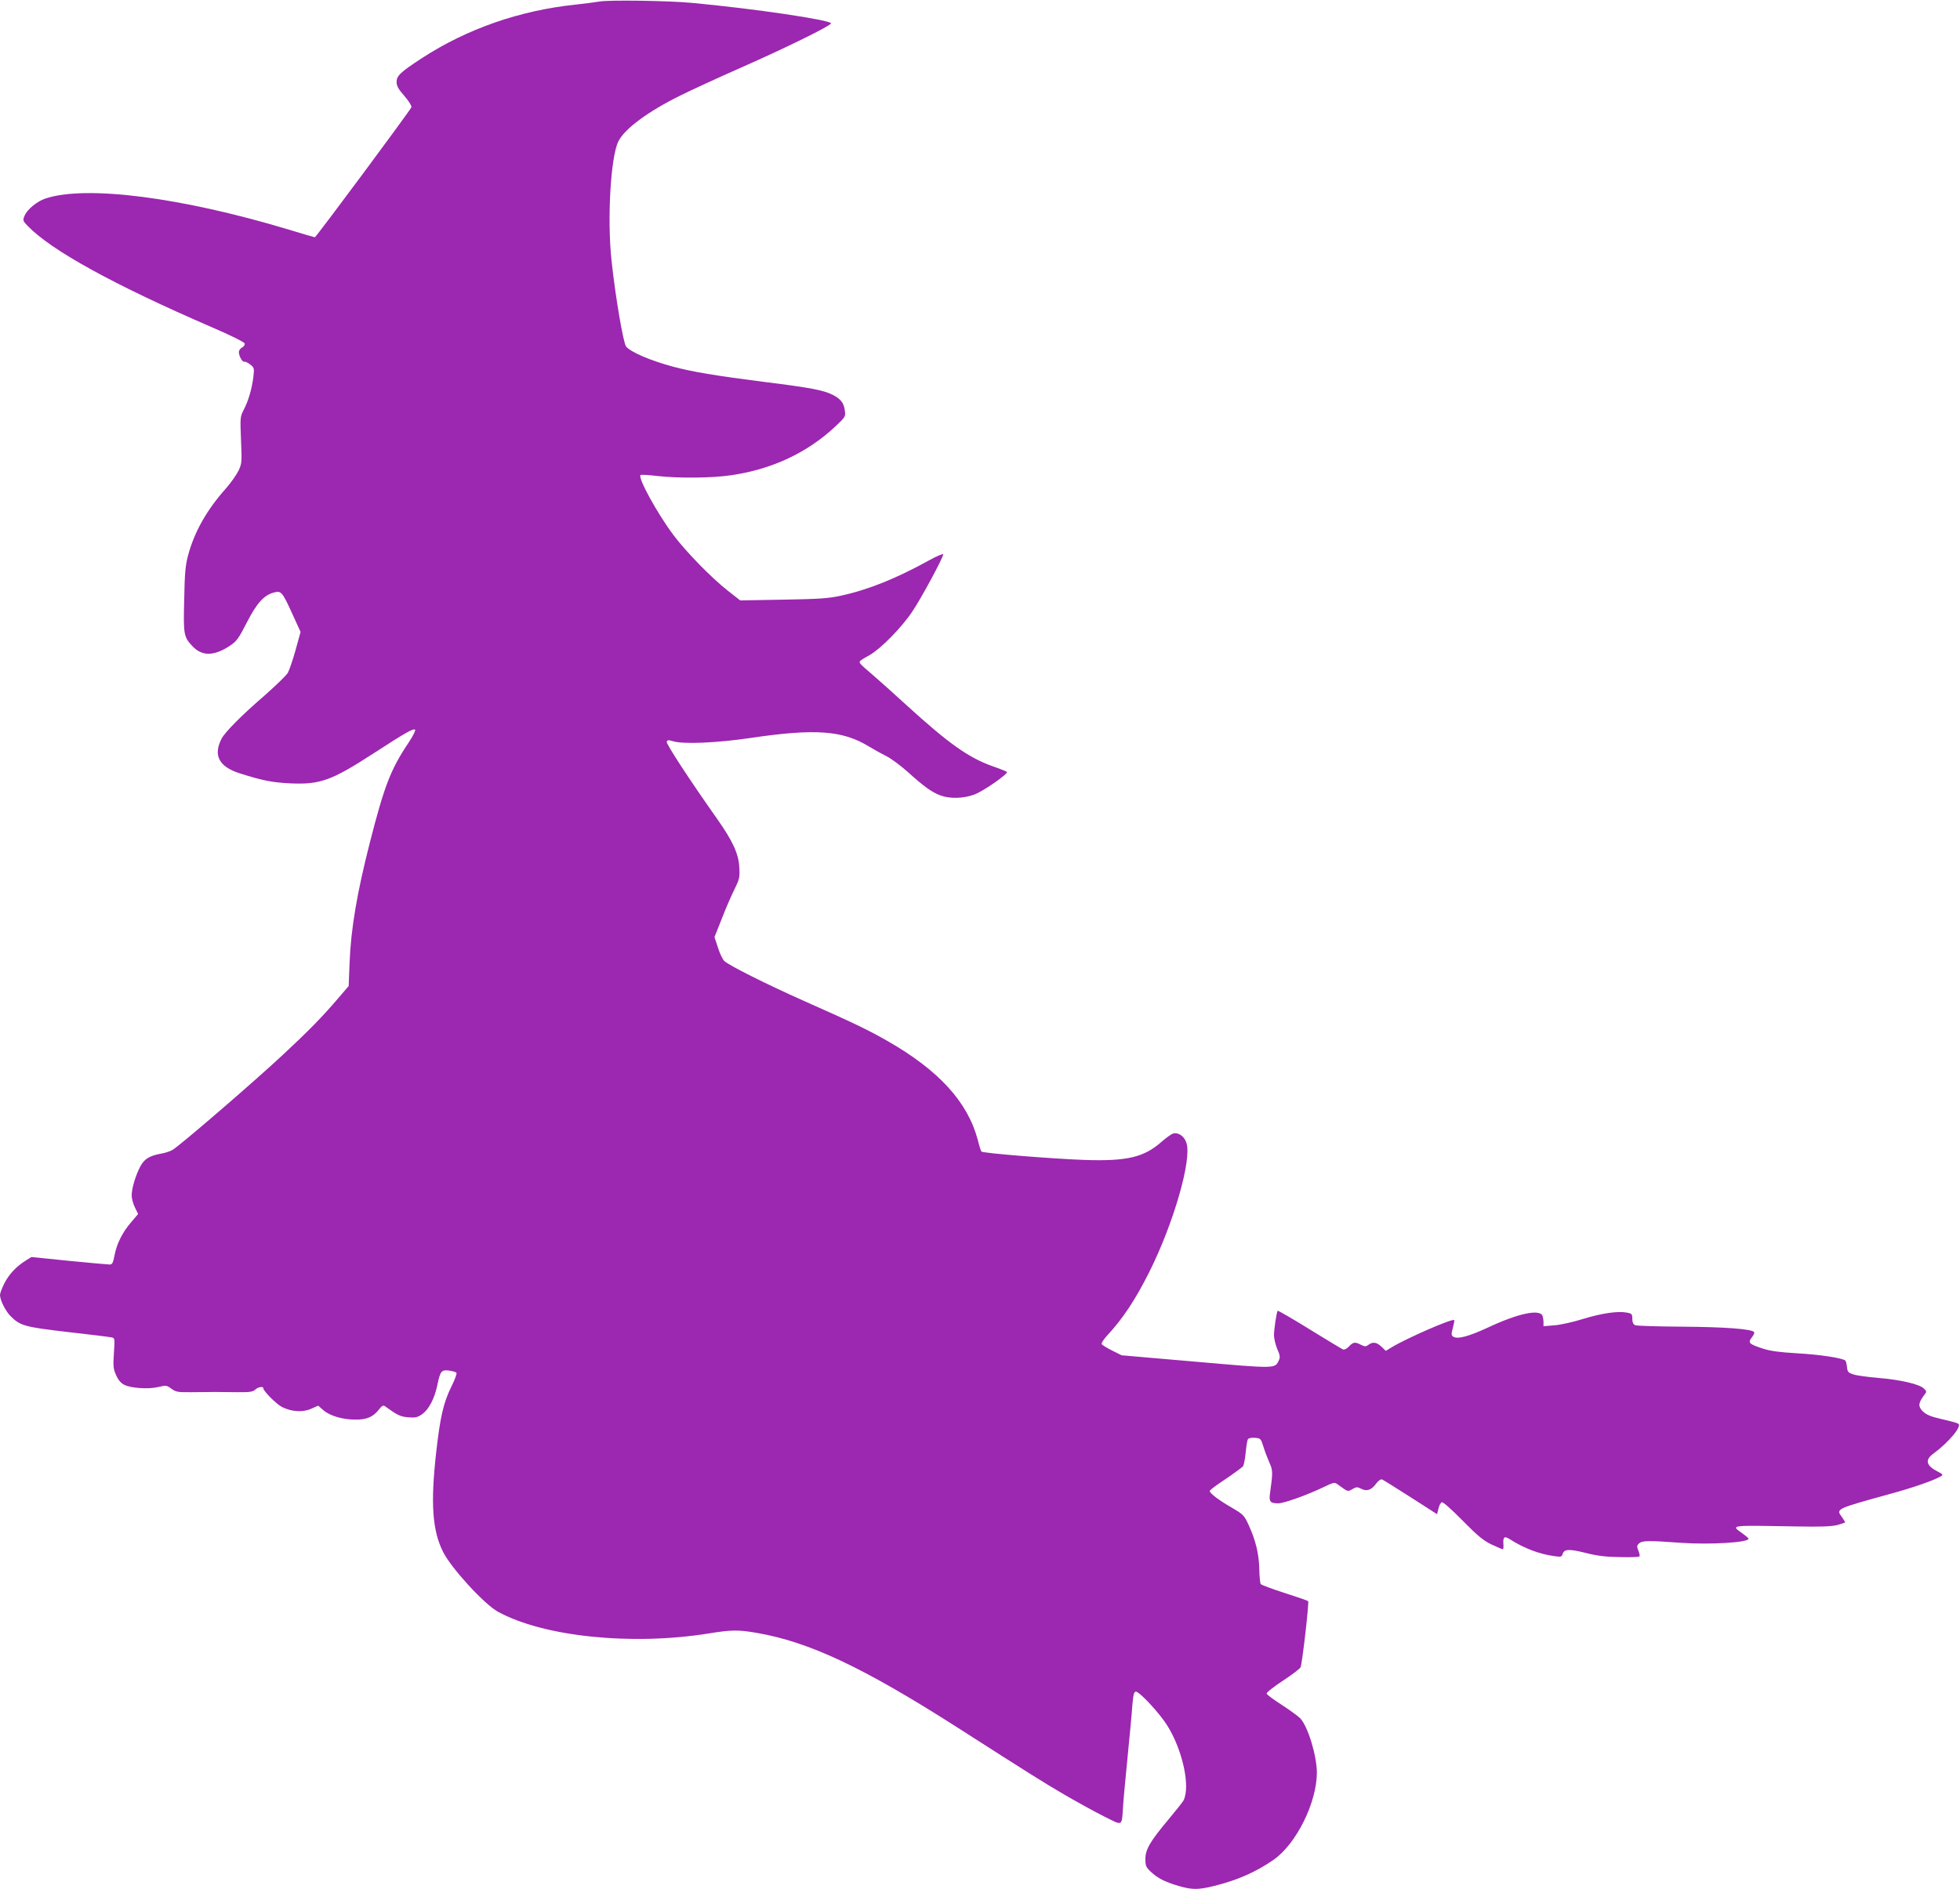<?xml version="1.0" standalone="no"?>
<!DOCTYPE svg PUBLIC "-//W3C//DTD SVG 20010904//EN"
 "http://www.w3.org/TR/2001/REC-SVG-20010904/DTD/svg10.dtd">
<svg version="1.0" xmlns="http://www.w3.org/2000/svg"
 width="1280pt" height="1234pt" viewBox="0 0 1280 1234"
 preserveAspectRatio="xMidYMid meet">
<g transform="translate(0,1234) scale(0.1,-0.1)"
fill="#9c27b0" stroke="none">
<path d="M3915 12330 c-22 -4 -92 -13 -155 -20 -365 -38 -710 -158 -1005 -350
-141 -92 -165 -115 -165 -156 0 -25 12 -47 51 -91 27 -31 48 -64 46 -73 -4
-16 -623 -850 -631 -850 -3 0 -81 23 -173 51 -698 210 -1317 290 -1584 203
-56 -18 -122 -72 -139 -114 -12 -29 -11 -33 21 -66 153 -159 561 -384 1199
-660 126 -54 216 -99 218 -108 2 -8 -6 -20 -17 -26 -12 -6 -21 -19 -21 -29 0
-27 23 -68 36 -64 6 2 23 -6 38 -18 26 -20 27 -25 21 -78 -9 -76 -31 -155 -62
-215 -25 -49 -25 -53 -19 -201 6 -145 6 -152 -17 -201 -14 -27 -50 -79 -82
-115 -124 -139 -205 -282 -246 -434 -18 -66 -23 -117 -26 -291 -6 -227 -3
-244 51 -302 63 -70 143 -70 249 1 42 28 56 47 108 149 65 127 112 180 176
197 49 14 56 7 123 -141 l53 -116 -33 -119 c-18 -65 -41 -132 -51 -149 -10
-17 -79 -83 -151 -147 -153 -132 -258 -239 -281 -282 -56 -109 -17 -183 117
-226 154 -49 214 -60 331 -66 195 -9 270 18 543 195 213 138 262 166 273 155
4 -4 -14 -41 -42 -83 -118 -176 -158 -280 -254 -655 -84 -330 -123 -560 -132
-783 l-6 -153 -66 -77 c-103 -121 -194 -214 -356 -365 -189 -177 -691 -610
-731 -630 -16 -8 -48 -19 -69 -22 -80 -15 -111 -34 -138 -83 -31 -58 -57 -144
-57 -191 0 -19 9 -54 21 -78 l21 -43 -45 -53 c-58 -67 -95 -142 -109 -217 -10
-51 -15 -60 -32 -60 -12 0 -131 11 -266 24 l-245 25 -35 -22 c-63 -39 -111
-90 -141 -149 -16 -31 -29 -66 -29 -77 0 -33 36 -106 70 -139 62 -62 90 -70
373 -103 144 -16 272 -32 285 -35 22 -4 22 -6 16 -102 -6 -86 -4 -104 14 -144
13 -31 31 -52 52 -63 44 -23 159 -31 224 -15 51 12 55 11 85 -11 30 -22 42
-24 134 -23 134 2 173 2 293 0 84 -1 105 2 121 17 20 18 53 23 53 8 0 -18 85
-103 122 -122 62 -31 135 -36 191 -11 l45 20 33 -29 c42 -37 125 -62 209 -62
75 -1 116 17 154 65 19 25 29 30 39 23 82 -59 101 -69 153 -73 45 -4 60 -1 89
19 45 31 82 101 101 191 19 92 27 102 77 95 22 -3 43 -9 48 -14 4 -4 -10 -44
-32 -88 -53 -107 -74 -199 -100 -428 -38 -335 -26 -515 45 -655 54 -107 267
-339 356 -389 297 -164 874 -224 1378 -143 148 24 191 25 313 4 343 -59 694
-224 1308 -616 484 -310 559 -357 704 -442 81 -47 197 -111 257 -141 127 -63
115 -71 125 75 3 47 17 193 30 325 13 132 27 279 30 328 6 69 11 87 23 87 24
0 156 -142 206 -223 100 -161 151 -398 105 -488 -4 -9 -49 -65 -99 -125 -119
-142 -150 -195 -150 -258 0 -43 4 -53 36 -83 45 -42 90 -65 180 -92 89 -26
130 -26 234 0 151 37 274 92 388 171 149 105 282 375 282 570 -1 113 -60 305
-110 355 -14 14 -68 53 -120 87 -52 33 -96 66 -98 73 -2 7 46 45 107 85 61 40
113 80 115 88 12 37 56 424 49 431 -4 4 -74 28 -155 54 -81 26 -151 52 -155
58 -4 6 -8 50 -9 97 -2 100 -24 188 -68 285 -31 68 -36 72 -112 117 -84 48
-144 94 -144 109 0 5 46 40 103 77 56 38 107 76 114 83 6 8 14 48 18 90 4 42
10 82 15 88 4 7 23 11 45 9 38 -3 39 -5 56 -58 9 -30 27 -77 39 -104 23 -50
23 -65 4 -200 -8 -55 1 -66 54 -66 37 0 185 53 294 105 66 32 74 34 92 20 72
-52 66 -50 98 -32 26 15 32 15 58 2 37 -19 67 -8 98 35 14 18 29 29 38 26 7
-3 91 -55 186 -116 l173 -111 9 36 c4 20 14 39 22 42 8 3 62 -45 136 -120 101
-102 135 -130 189 -156 37 -17 70 -31 73 -31 4 0 6 16 4 35 -3 45 7 53 40 32
93 -60 195 -99 294 -112 41 -6 47 -5 53 14 10 33 43 34 151 7 75 -19 130 -26
222 -27 67 -2 125 0 128 4 4 3 1 20 -6 37 -11 27 -11 34 3 47 20 20 57 21 277
5 185 -13 442 2 439 27 0 3 -19 20 -42 36 -74 54 -88 52 363 44 151 -3 219 0
258 9 28 8 52 16 52 18 0 3 -10 18 -21 34 -40 54 -42 53 309 150 162 44 298
92 341 119 11 7 6 13 -20 26 -81 41 -91 78 -31 121 99 73 187 179 161 194 -7
5 -55 18 -108 30 -74 17 -101 29 -124 51 -31 32 -30 52 6 102 21 27 21 28 1
47 -28 28 -150 57 -296 69 -69 6 -143 16 -164 23 -34 11 -39 17 -42 48 -2 19
-7 38 -10 42 -17 17 -168 40 -315 48 -117 7 -176 15 -225 31 -89 29 -99 38
-72 72 12 15 19 31 16 35 -13 21 -191 34 -469 36 -160 1 -300 5 -309 10 -12 5
-18 20 -18 42 0 30 -3 34 -36 40 -60 11 -162 -4 -284 -41 -63 -20 -148 -39
-187 -42 l-73 -6 0 26 c0 14 -3 32 -6 41 -18 47 -159 17 -353 -74 -130 -60
-203 -80 -231 -61 -12 8 -13 17 -2 57 7 26 11 48 9 51 -12 12 -308 -117 -409
-178 l-38 -23 -28 27 c-31 30 -57 34 -86 12 -16 -12 -22 -12 -47 0 -39 21 -52
19 -79 -10 -14 -15 -30 -23 -39 -20 -9 4 -107 63 -219 132 -111 69 -205 123
-208 121 -7 -8 -24 -118 -24 -161 0 -21 10 -61 21 -88 18 -40 20 -55 11 -74
-26 -56 -15 -56 -542 -10 l-485 42 -62 31 c-34 17 -65 36 -68 42 -4 6 13 32
37 58 102 110 182 231 274 414 158 316 279 734 242 843 -14 44 -54 71 -89 60
-11 -4 -43 -27 -72 -52 -114 -102 -225 -129 -502 -120 -203 7 -667 44 -676 55
-3 4 -14 37 -23 74 -65 248 -254 456 -590 648 -122 70 -219 117 -546 262 -243
108 -488 231 -519 260 -11 9 -30 49 -42 87 l-23 70 49 123 c26 68 64 154 83
192 31 63 34 76 30 141 -4 87 -43 172 -144 315 -180 255 -335 492 -330 505 4
11 12 12 38 4 67 -22 291 -12 513 21 419 62 599 49 771 -57 33 -20 84 -48 114
-63 30 -15 93 -62 140 -104 104 -94 157 -132 212 -152 62 -23 152 -20 221 6
60 22 224 137 213 148 -4 3 -47 21 -97 38 -156 56 -287 150 -557 396 -81 74
-181 164 -222 199 -81 69 -91 79 -84 90 2 4 30 22 62 39 75 43 213 183 283
290 60 90 199 349 199 369 0 6 -42 -11 -92 -39 -216 -119 -396 -192 -576 -231
-81 -18 -142 -22 -377 -26 l-281 -5 -79 62 c-110 86 -276 257 -357 365 -106
142 -233 373 -215 392 4 3 52 1 107 -6 141 -16 364 -14 487 5 266 39 495 147
677 317 68 64 69 66 63 107 -6 48 -27 74 -79 101 -59 30 -147 47 -445 84 -321
41 -471 66 -598 100 -148 40 -274 94 -306 131 -18 22 -69 318 -95 559 -30 274
-6 683 45 783 42 82 193 194 406 299 66 33 244 115 396 182 288 127 581 271
586 288 7 21 -505 97 -907 134 -153 15 -550 20 -605 9z"/>
</g>
</svg>
